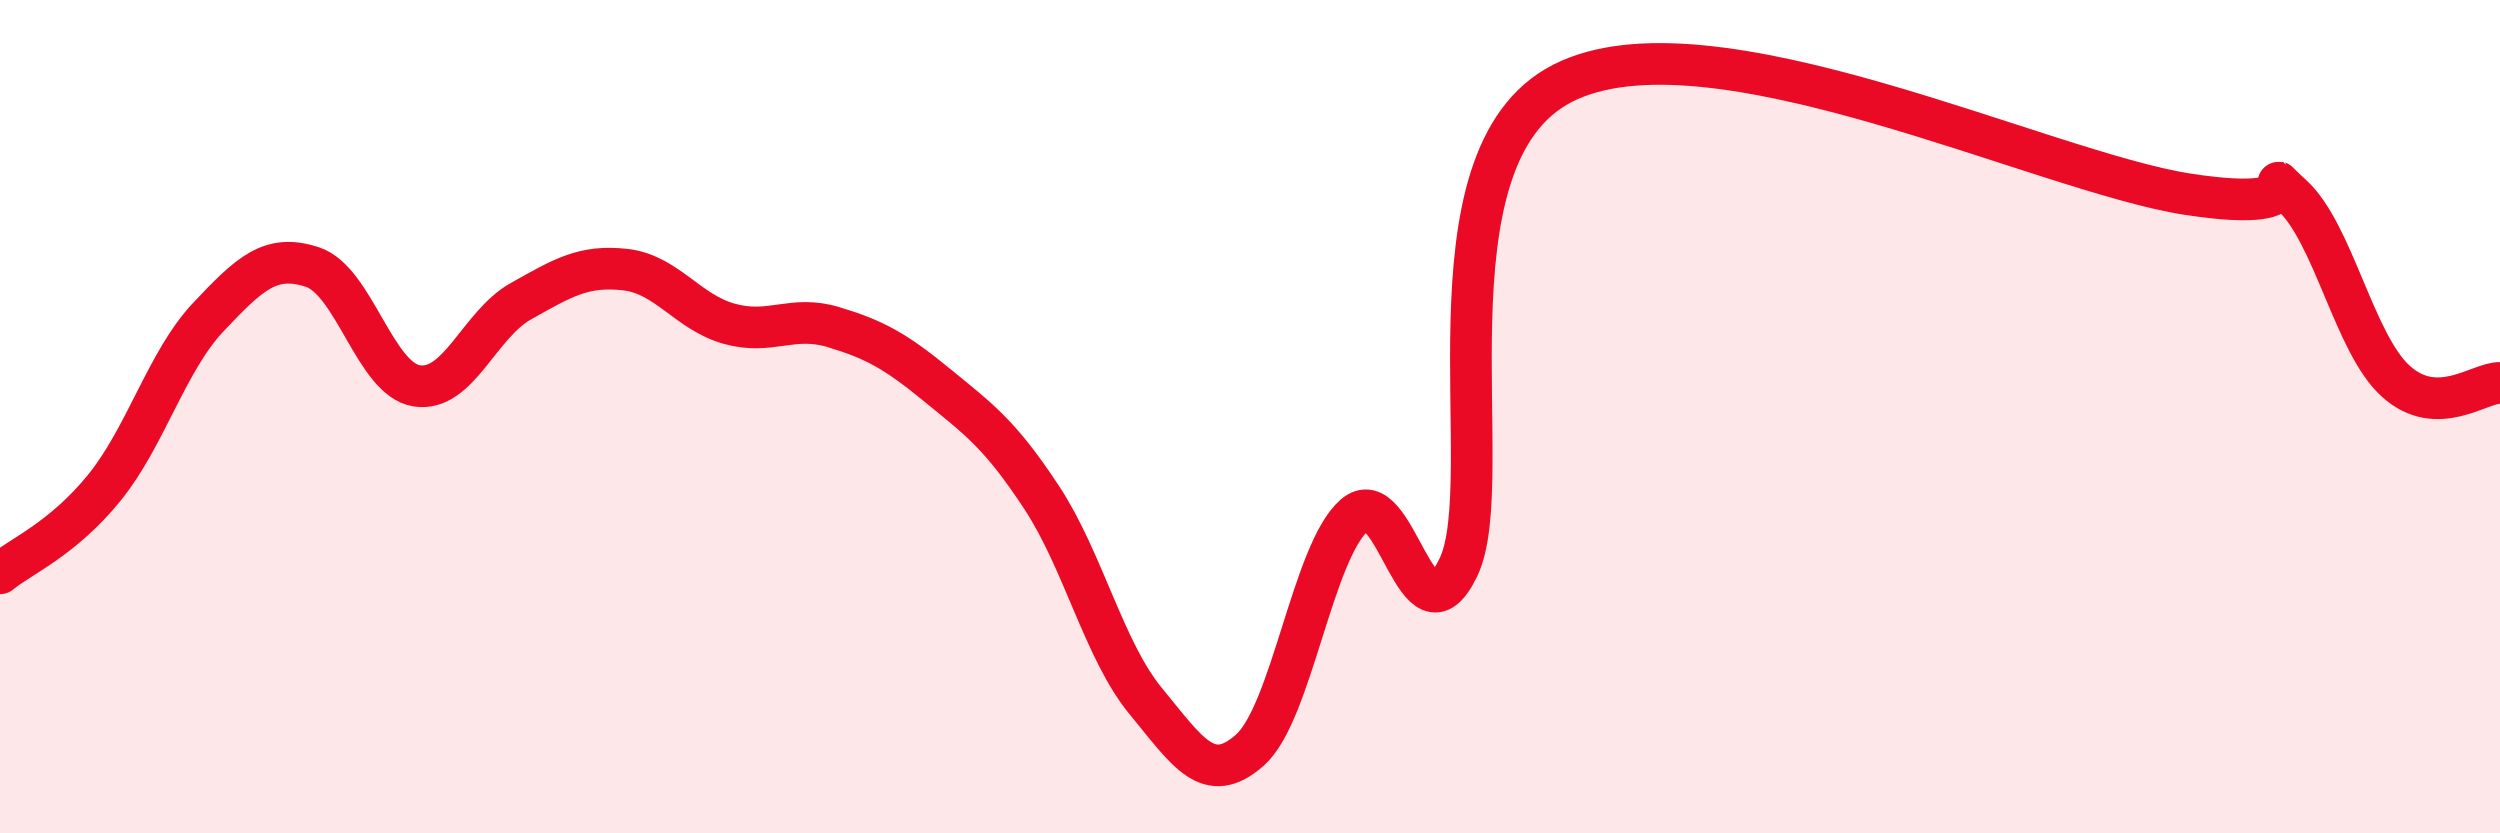 
    <svg width="60" height="20" viewBox="0 0 60 20" xmlns="http://www.w3.org/2000/svg">
      <path
        d="M 0,13.76 C 0.5,13.35 1.5,12.94 2.5,11.71 C 3.5,10.48 4,8.67 5,7.61 C 6,6.55 6.5,6.08 7.5,6.41 C 8.5,6.74 9,9.1 10,9.26 C 11,9.42 11.5,7.79 12.5,7.23 C 13.5,6.67 14,6.36 15,6.47 C 16,6.58 16.5,7.49 17.5,7.77 C 18.5,8.05 19,7.55 20,7.85 C 21,8.15 21.5,8.43 22.5,9.25 C 23.5,10.07 24,10.42 25,11.94 C 26,13.46 26.5,15.62 27.5,16.83 C 28.5,18.04 29,18.89 30,18 C 31,17.11 31.5,13.25 32.5,12.37 C 33.5,11.49 34,15.69 35,13.62 C 36,11.55 34,3.79 37.5,2 C 41,0.21 49,4.12 52.5,4.66 C 56,5.2 54,3.78 55,4.68 C 56,5.58 56.5,8.25 57.5,9.15 C 58.5,10.05 59.5,9.18 60,9.19L60 20L0 20Z"
        fill="#EB0A25"
        opacity="0.1"
        stroke-linecap="round"
        stroke-linejoin="round"
      />
      <path
        d="M 0,13.76 C 0.5,13.35 1.5,12.94 2.5,11.71 C 3.5,10.48 4,8.67 5,7.61 C 6,6.55 6.5,6.08 7.5,6.41 C 8.5,6.74 9,9.1 10,9.26 C 11,9.42 11.5,7.79 12.5,7.23 C 13.5,6.67 14,6.36 15,6.47 C 16,6.58 16.5,7.49 17.5,7.77 C 18.5,8.05 19,7.55 20,7.85 C 21,8.15 21.5,8.43 22.5,9.25 C 23.5,10.07 24,10.42 25,11.94 C 26,13.46 26.5,15.62 27.5,16.83 C 28.5,18.04 29,18.89 30,18 C 31,17.11 31.5,13.25 32.5,12.37 C 33.5,11.49 34,15.69 35,13.62 C 36,11.55 34,3.79 37.5,2 C 41,0.21 49,4.12 52.5,4.66 C 56,5.2 54,3.78 55,4.68 C 56,5.58 56.5,8.25 57.5,9.15 C 58.5,10.05 59.5,9.18 60,9.19"
        stroke="#EB0A25"
        stroke-width="1"
        fill="none"
        stroke-linecap="round"
        stroke-linejoin="round"
      />
    </svg>
  